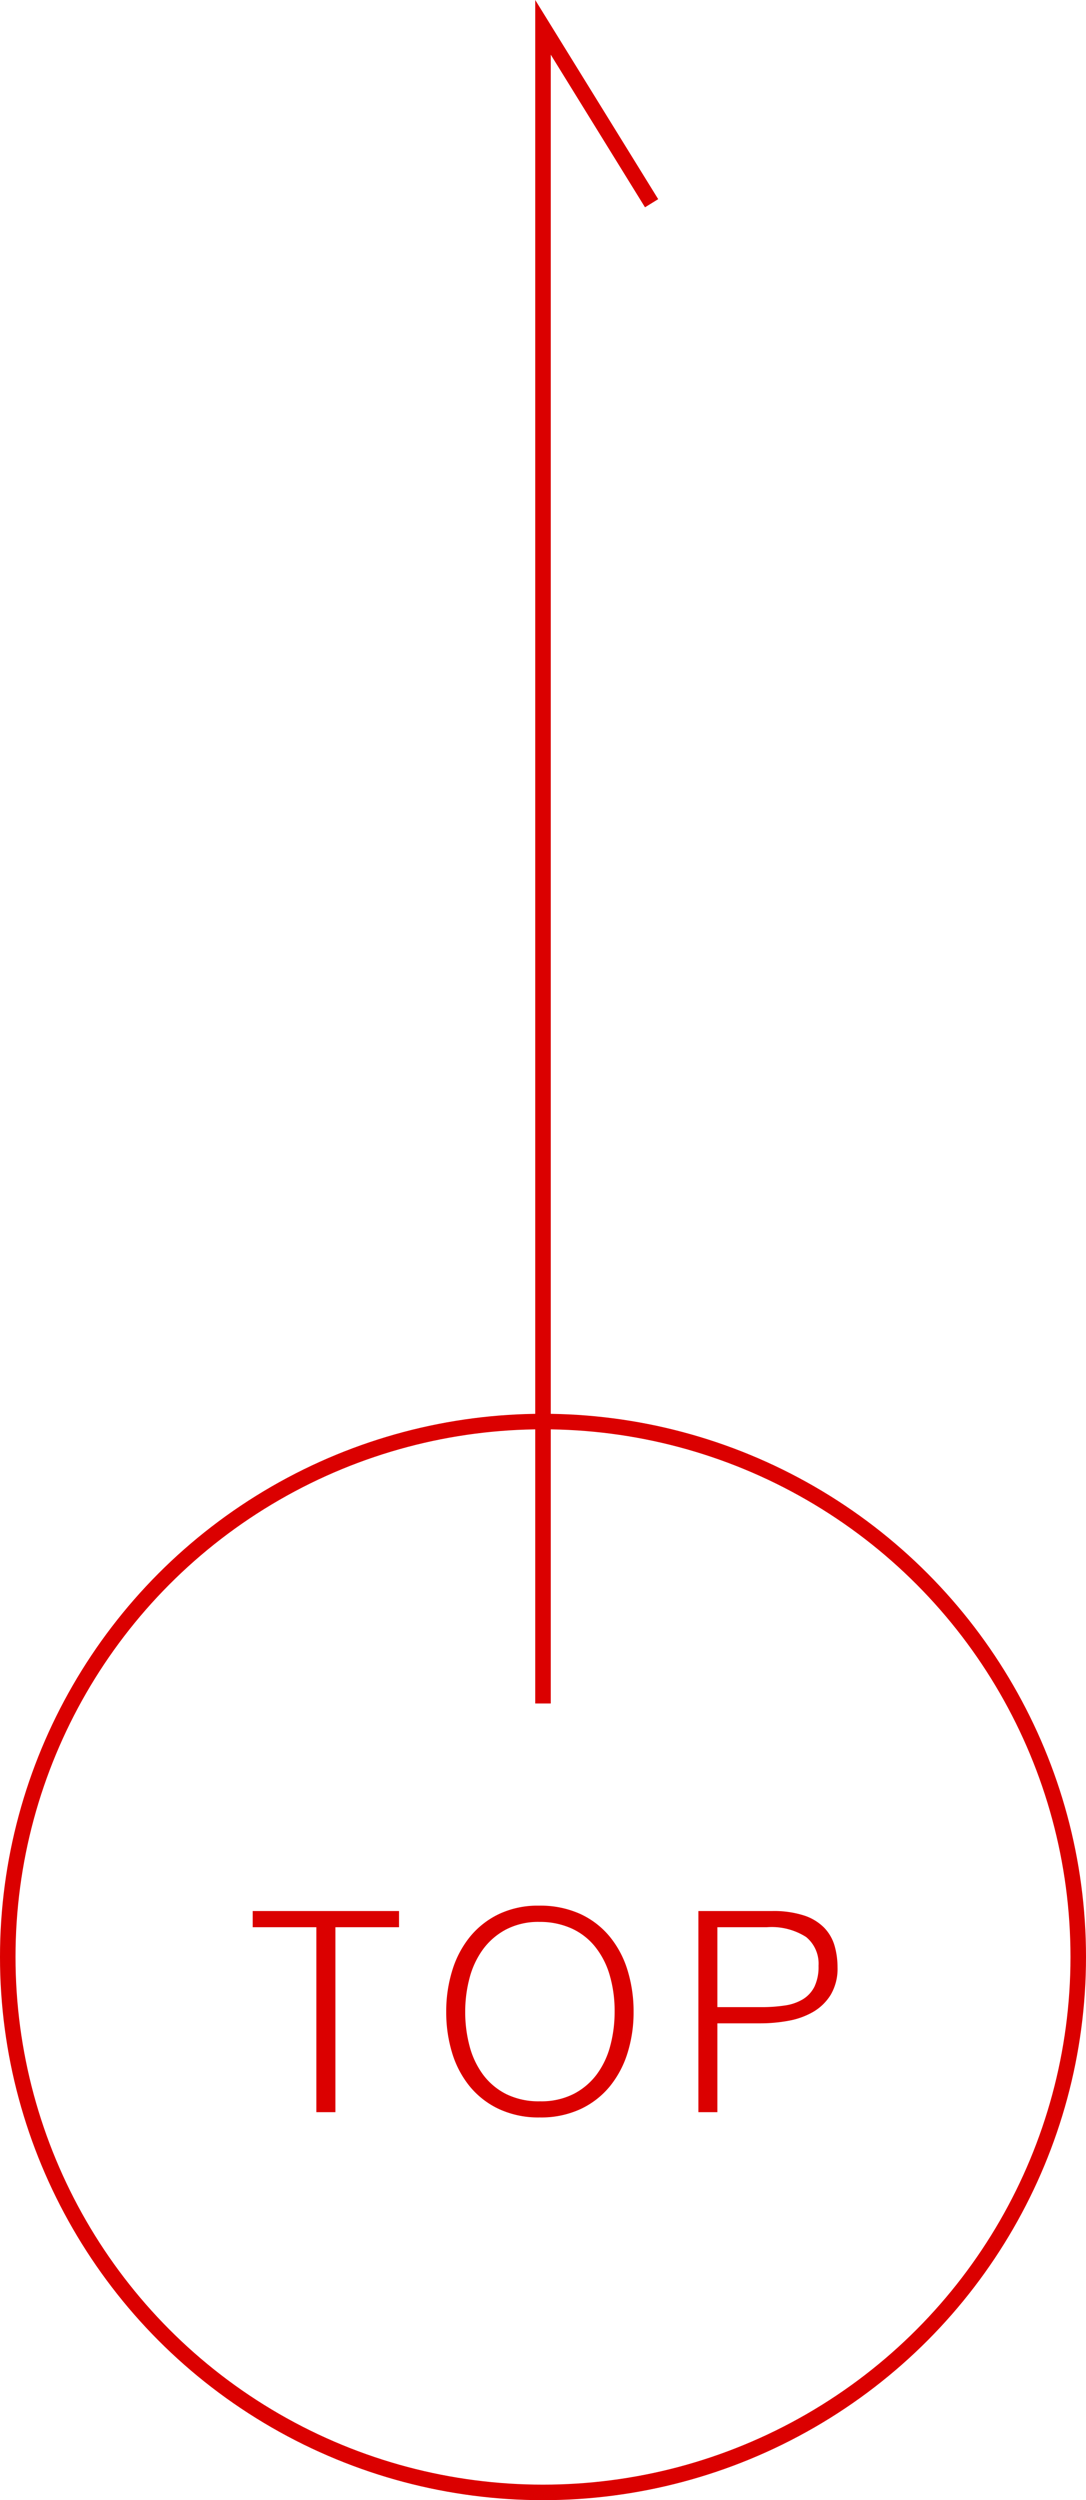 <svg xmlns="http://www.w3.org/2000/svg" width="70" height="161.095"><g id="グループ_3744" data-name="グループ 3744" transform="translate(-1761 -4783.905)"><path id="パス_4628" data-name="パス 4628" d="M.288-12.96H9.72v1.044h-4.1V0H4.392v-11.916H.288zm12.474 6.5a8.909 8.909 0 01.387-2.664 6.406 6.406 0 011.143-2.176 5.435 5.435 0 011.872-1.467 5.841 5.841 0 012.574-.54 6.241 6.241 0 012.655.531 5.365 5.365 0 011.907 1.463 6.308 6.308 0 011.152 2.178 9 9 0 01.387 2.673 8.758 8.758 0 01-.387 2.637 6.419 6.419 0 01-1.143 2.16A5.391 5.391 0 0121.42-.2a6.047 6.047 0 01-2.628.54 6.047 6.047 0 01-2.628-.54 5.391 5.391 0 01-1.89-1.467 6.3 6.3 0 01-1.134-2.16 8.951 8.951 0 01-.378-2.635zM18.81-.7a4.611 4.611 0 002.169-.477 4.327 4.327 0 001.494-1.269 5.4 5.4 0 00.864-1.836 8.4 8.4 0 00.279-2.178 8.144 8.144 0 00-.333-2.421 5.252 5.252 0 00-.963-1.827 4.132 4.132 0 00-1.53-1.152 4.954 4.954 0 00-2.016-.4 4.5 4.5 0 00-2.151.486 4.375 4.375 0 00-1.494 1.287 5.5 5.5 0 00-.864 1.845 8.4 8.4 0 00-.279 2.178 8.472 8.472 0 00.279 2.2 5.4 5.4 0 00.864 1.836 4.24 4.24 0 001.494 1.26A4.727 4.727 0 0018.81-.7zm10.206.7v-12.96h4.734a6.357 6.357 0 012.079.288 3.215 3.215 0 011.3.792 2.789 2.789 0 01.666 1.161 4.957 4.957 0 01.189 1.377 3.3 3.3 0 01-.441 1.782A3.255 3.255 0 0136.4-6.453a4.923 4.923 0 01-1.593.567 9.992 9.992 0 01-1.791.162H30.24V0zm4.032-6.768a10 10 0 001.552-.108 3.087 3.087 0 001.161-.405 2.006 2.006 0 00.738-.81 2.963 2.963 0 00.261-1.341 2.216 2.216 0 00-.8-1.854 4.127 4.127 0 00-2.547-.63H30.24v5.148z" transform="translate(1777 4920)" fill="#db0000"/><path id="パス_186" data-name="パス 186" d="M1796 4893.667v-108l7 11.333" fill="none" stroke="#db0000" stroke-width="1"/><g id="楕円形_2" data-name="楕円形 2" transform="translate(1761 4875)" fill="none" stroke="#db0000" stroke-width="1"><circle cx="35" cy="35" r="35" stroke="none"/><circle cx="35" cy="35" r="34.5"/></g></g></svg>